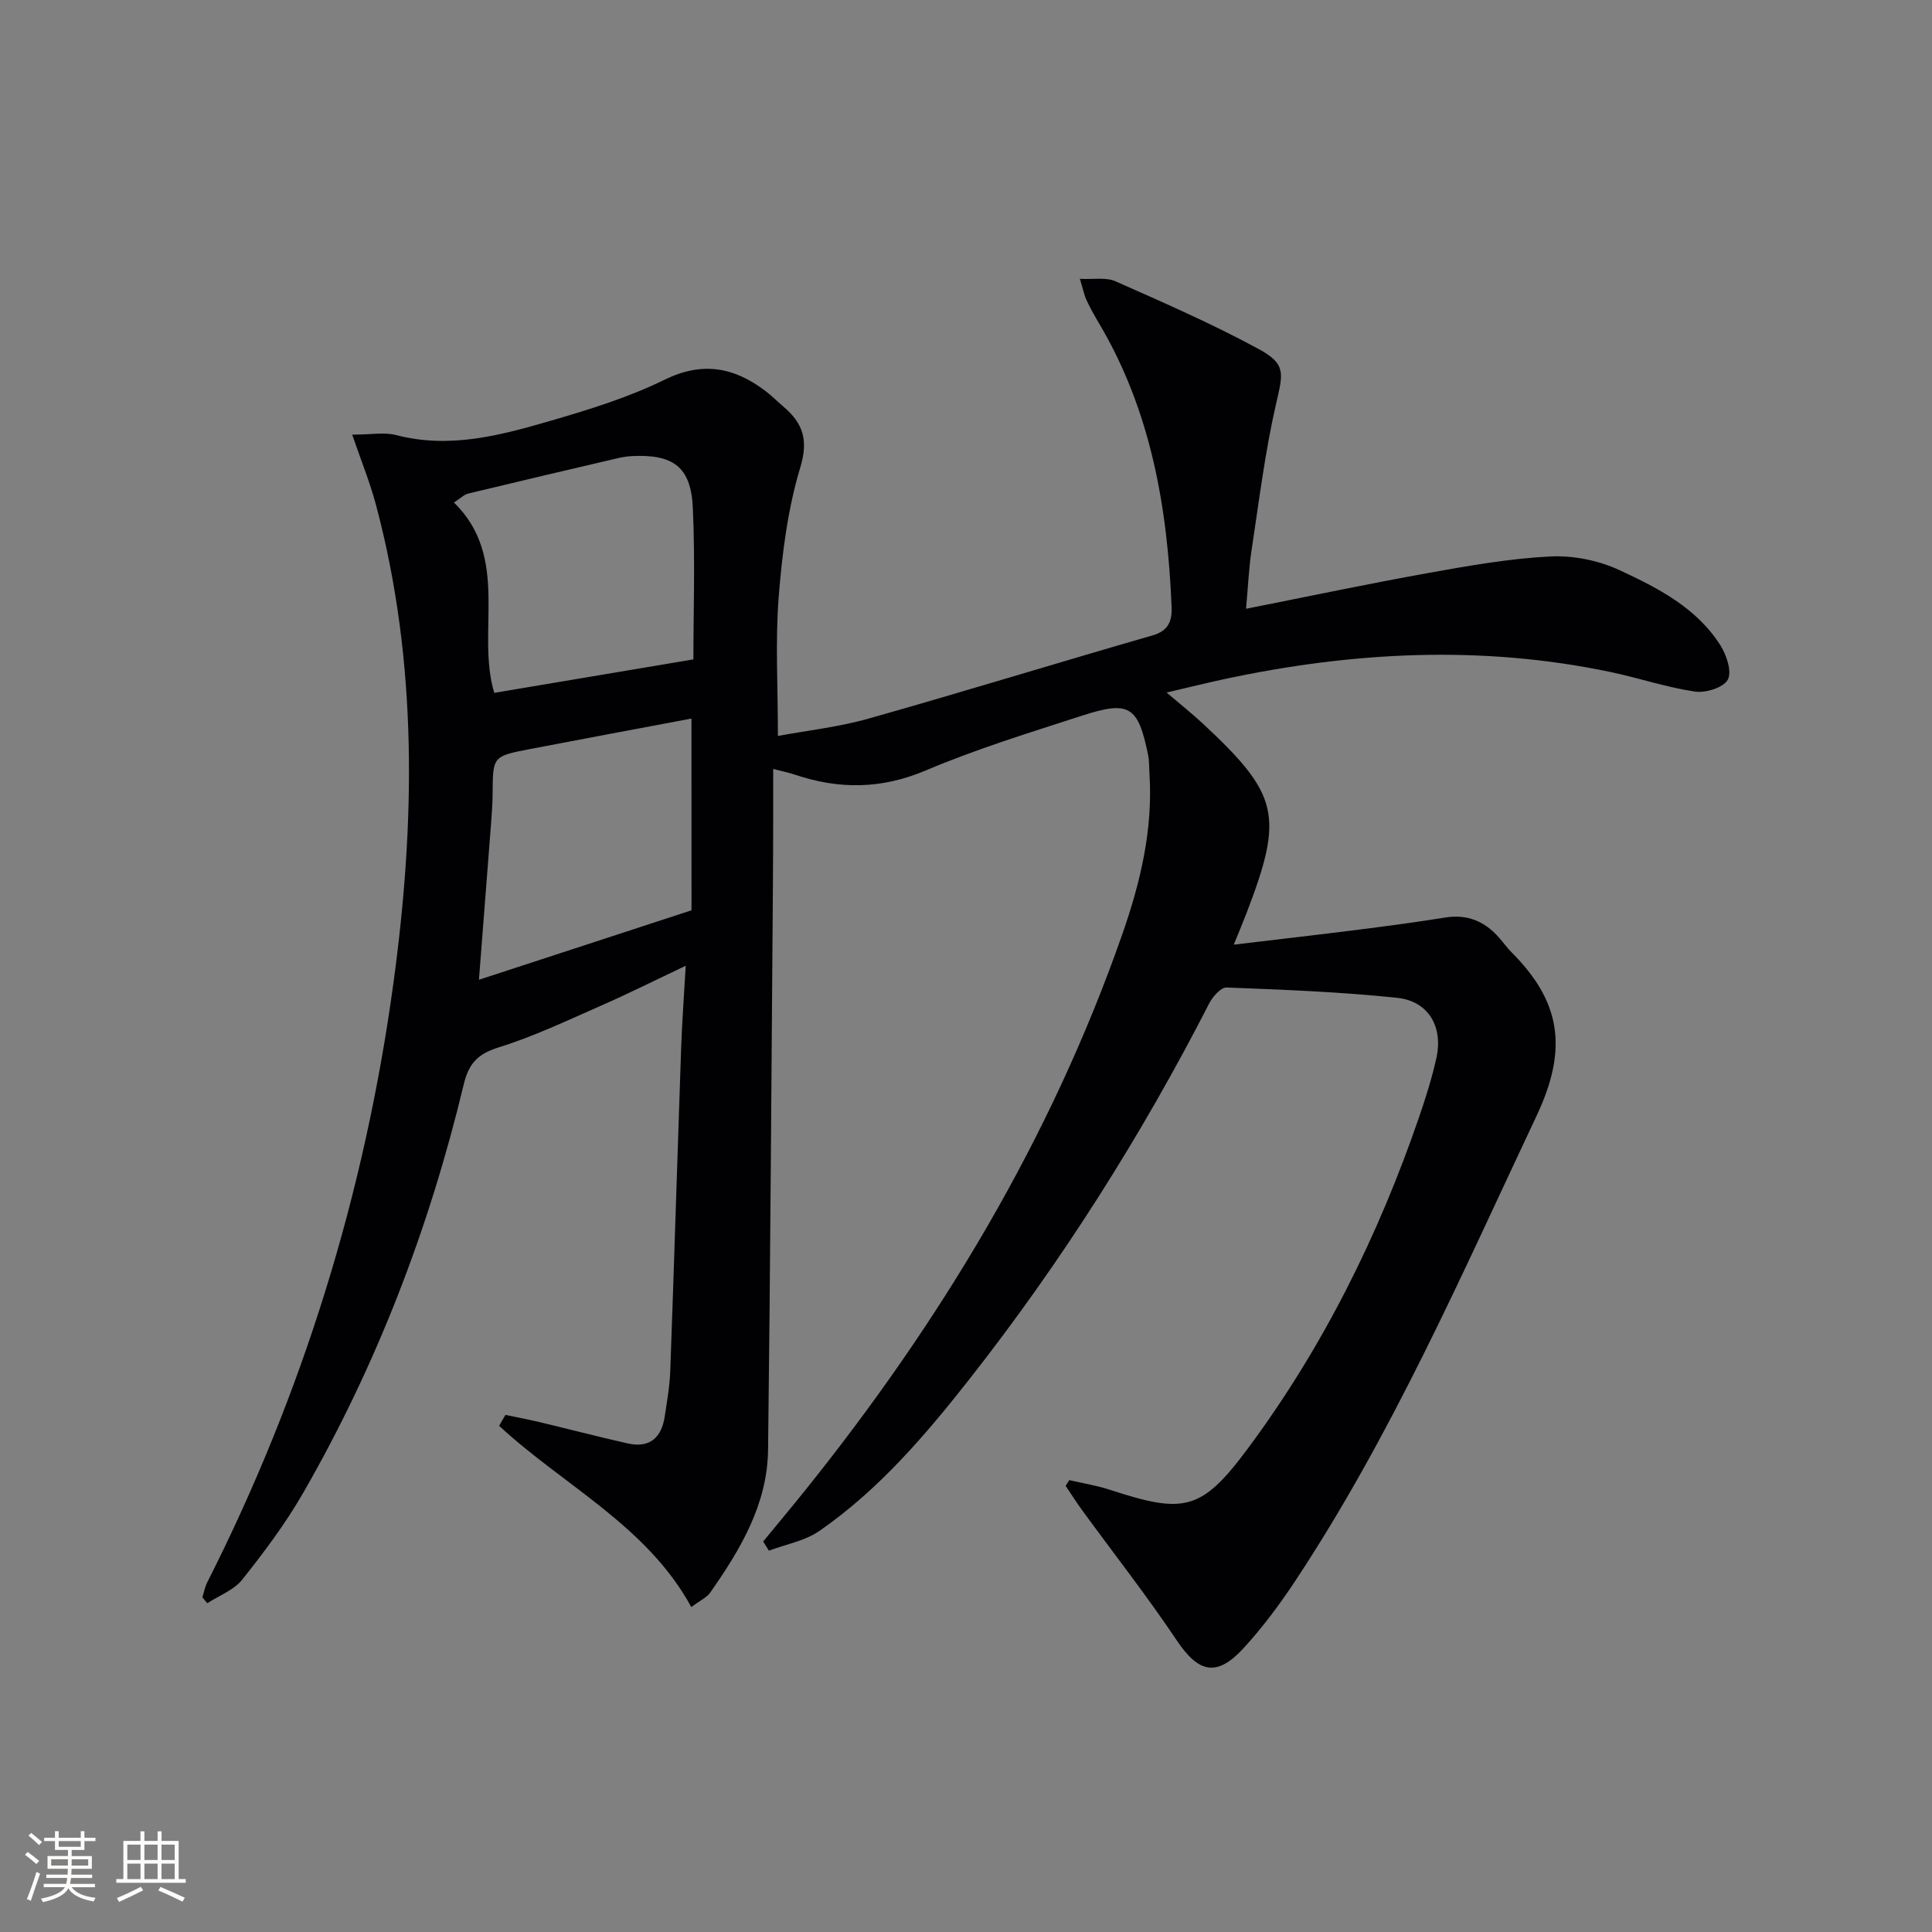 <svg enable-background="new 0 0 400 400" viewBox="0 0 400 400" xmlns="http://www.w3.org/2000/svg"><rect x="0" y="0" width="400" height="400" fill="#808080" stroke="none"/><path d="m104.65 292.94c2.32.49 4.65.92 6.96 1.47 6.13 1.46 12.23 3.06 18.38 4.44 4.51 1.01 6.97-1.19 7.63-5.56.47-3.12 1.03-6.25 1.15-9.39.8-22.29 1.48-44.58 2.25-66.86.19-5.39.59-10.78.95-17.09-6.48 3.07-11.93 5.81-17.51 8.25-6.99 3.07-13.93 6.38-21.19 8.64-4.34 1.35-6.22 3.31-7.26 7.68-7.13 29.74-18 58.07-33.26 84.6-3.63 6.31-8.06 12.22-12.6 17.93-1.73 2.17-4.78 3.29-7.24 4.88-.34-.41-.67-.82-1.01-1.23.33-1.03.52-2.13 1-3.08 19.84-39.18 32.64-80.7 38.55-124.05 4.51-33.04 5.12-66.35-3.62-99.09-1.25-4.68-3.1-9.19-4.91-14.49 3.88 0 6.65-.55 9.11.09 11.15 2.91 21.73.02 32.2-3.03 7.94-2.31 15.96-4.8 23.34-8.42 7.86-3.86 14.37-2.61 20.86 2.28 1.33 1 2.5 2.2 3.77 3.28 4.01 3.42 5.23 6.83 3.49 12.59-2.6 8.62-3.76 17.8-4.47 26.83-.72 9.22-.16 18.54-.16 28.76 6.02-1.12 12.58-1.84 18.84-3.61 19.63-5.55 39.13-11.56 58.73-17.21 3.31-.95 4.05-3.02 3.94-5.85-.84-20.64-4.28-40.62-15.01-58.73-.93-1.57-1.83-3.16-2.6-4.81-.48-1.03-.7-2.19-1.38-4.43 2.82.15 5.39-.37 7.35.5 9.99 4.43 20.04 8.81 29.64 14.02 5.78 3.13 5.08 5.03 3.63 11.35-2.3 10-3.54 20.24-5.09 30.4-.56 3.7-.71 7.46-1.13 12.04 13.18-2.61 25.48-5.21 37.85-7.43 8.33-1.49 16.73-2.98 25.15-3.4 4.75-.24 10 .82 14.32 2.83 7.95 3.69 15.99 7.8 20.91 15.6 1.27 2.01 2.41 5.48 1.5 7.1-.92 1.64-4.59 2.77-6.81 2.44-5.88-.87-11.58-2.81-17.42-4.04-26.81-5.63-53.51-4.22-80.12 1.49-3.39.73-6.76 1.57-11.83 2.75 3.08 2.63 5.34 4.42 7.45 6.38 15.85 14.75 16.85 19.08 9.12 39.24-.71 1.84-1.47 3.65-2.66 6.58 9.35-1.12 17.95-2.1 26.54-3.19 5.77-.73 11.53-1.51 17.27-2.43 4.57-.73 8.16.8 11.12 4.18.88 1 1.66 2.1 2.6 3.04 9.98 10.03 11.85 19.66 5.17 33.82-15.47 32.8-29.92 66.02-50.01 96.37-3.21 4.84-6.72 9.56-10.64 13.84-5.58 6.09-9.35 5.13-13.85-1.58-6.17-9.21-13.03-17.95-19.56-26.91-1.21-1.65-2.3-3.39-3.45-5.09.25-.4.51-.79.76-1.19 2.81.66 5.68 1.11 8.42 2.01 15.37 5.03 18.93 4.38 28.54-8.55 15.58-20.97 27.08-44.16 35.54-68.86 1.34-3.92 2.59-7.91 3.49-11.95 1.45-6.47-1.6-11.82-8.11-12.5-11.72-1.24-23.53-1.68-35.32-2.14-1.18-.05-2.88 1.9-3.6 3.3-14.08 27.47-30.52 53.43-49.58 77.71-9.17 11.67-18.82 22.98-31.13 31.51-2.99 2.07-6.94 2.76-10.45 4.08-.39-.63-.79-1.27-1.18-1.9 2.88-3.51 5.79-6.99 8.63-10.52 28.02-34.89 50.87-72.75 65.7-115.15 3.75-10.71 6.38-21.69 5.65-33.2-.09-1.33-.03-2.69-.29-3.98-2.06-10.09-3.86-11.31-13.61-8.15-10.89 3.53-21.89 6.9-32.41 11.36-9.19 3.9-17.97 3.95-27.12.87-1.24-.42-2.54-.67-4.48-1.18 0 3.39.01 6.48 0 9.56-.01 5-.02 10-.06 15-.31 38.81-.52 77.62-1 116.43-.14 11.26-5.73 20.63-11.99 29.55-.71 1.01-2.04 1.59-3.9 2.99-9.21-16.88-26.45-25.16-39.79-37.53.43-.78.87-1.52 1.31-2.26zm38.91-156.42c0-9.58.38-20.52-.12-31.42-.39-8.44-4.05-11.09-12.62-10.67-.99.05-1.98.22-2.95.44-10.32 2.41-20.64 4.83-30.94 7.32-.85.2-1.56.96-2.94 1.85 11.74 11.49 4.53 26.78 8.34 39.41 13.61-2.28 26.6-4.47 41.23-6.93zm-.4 12.25c-11.3 2.13-22.36 4.19-33.41 6.31-7.75 1.49-7.71 1.52-7.76 9.22-.01 2.15-.18 4.31-.34 6.46-.81 10.57-1.64 21.13-2.49 32.09 14.72-4.81 29.13-9.52 44.01-14.38-.01-12.94-.01-25.86-.01-39.7z" fill="#010104"/><g fill="#fcfbfa"><path d="m5.17 384 .55-.58c.85.61 1.65 1.24 2.4 1.87l-.59.64c-.83-.73-1.62-1.38-2.36-1.93m1.22 9.53-.82-.34c.71-1.76 1.37-3.64 1.98-5.63.24.13.5.25.76.36-.6 1.67-1.24 3.54-1.92 5.61m-.5-13.5.57-.54c.56.44 1.31 1.06 2.26 1.87l-.64.64c-.68-.66-1.41-1.32-2.19-1.97m3.25.46h2.24v-1.36h.77v1.36h4.57v-1.36h.76v1.36h2.28v.69h-2.28v1.84h-2.64v1.26h4.18v2.64h-4.21c0 .45-.02.86-.05 1.21h4.32v.69h-4.38c-.04.34-.1.75-.19 1.22h5.15v.69h-4.82c.87 1.19 2.51 1.92 4.93 2.19-.17.31-.3.57-.37.76-2.77-.49-4.52-1.41-5.26-2.76-.56 1.26-2.3 2.23-5.24 2.9-.12-.25-.26-.48-.43-.72 2.73-.55 4.38-1.34 4.96-2.38h-4.38v-.69h4.65c.1-.38.17-.79.21-1.22h-4.32v-.69h4.4c.03-.34.05-.75.05-1.21h-4.2v-2.64h4.23v-1.26h-2.69v-1.84h-2.24zm1.46 4.46v1.29h3.45c.01-.4.02-.57.01-.53v-.32-.45h-3.46zm1.55-2.59h4.57v-1.19h-4.57zm6.11 2.59h-3.42v.77c-.01.19-.01.37-.02.53h3.44z"/><path d="m32.63 379.16h.82v1.98h3.54v7.89h1.46v.78h-14.37v-.78h1.46v-7.89h3.54v-1.98h.82v1.98h2.73zm-3.49 11.48.5.73c-1.61.82-3.28 1.63-5 2.41-.13-.27-.28-.55-.44-.82 1.75-.72 3.4-1.49 4.94-2.32m-2.78-5.55h2.73v-3.18h-2.73zm0 3.95h2.73v-3.2h-2.73zm3.54-3.95h2.73v-3.18h-2.73zm0 3.95h2.73v-3.2h-2.73zm7.89 4.68c-1.84-.92-3.51-1.7-5.02-2.32l.45-.73c1.89.8 3.57 1.55 5.04 2.23zm-1.62-11.81h-2.73v3.18h2.73zm-2.73 7.13h2.73v-3.2h-2.73z"/></g></svg>